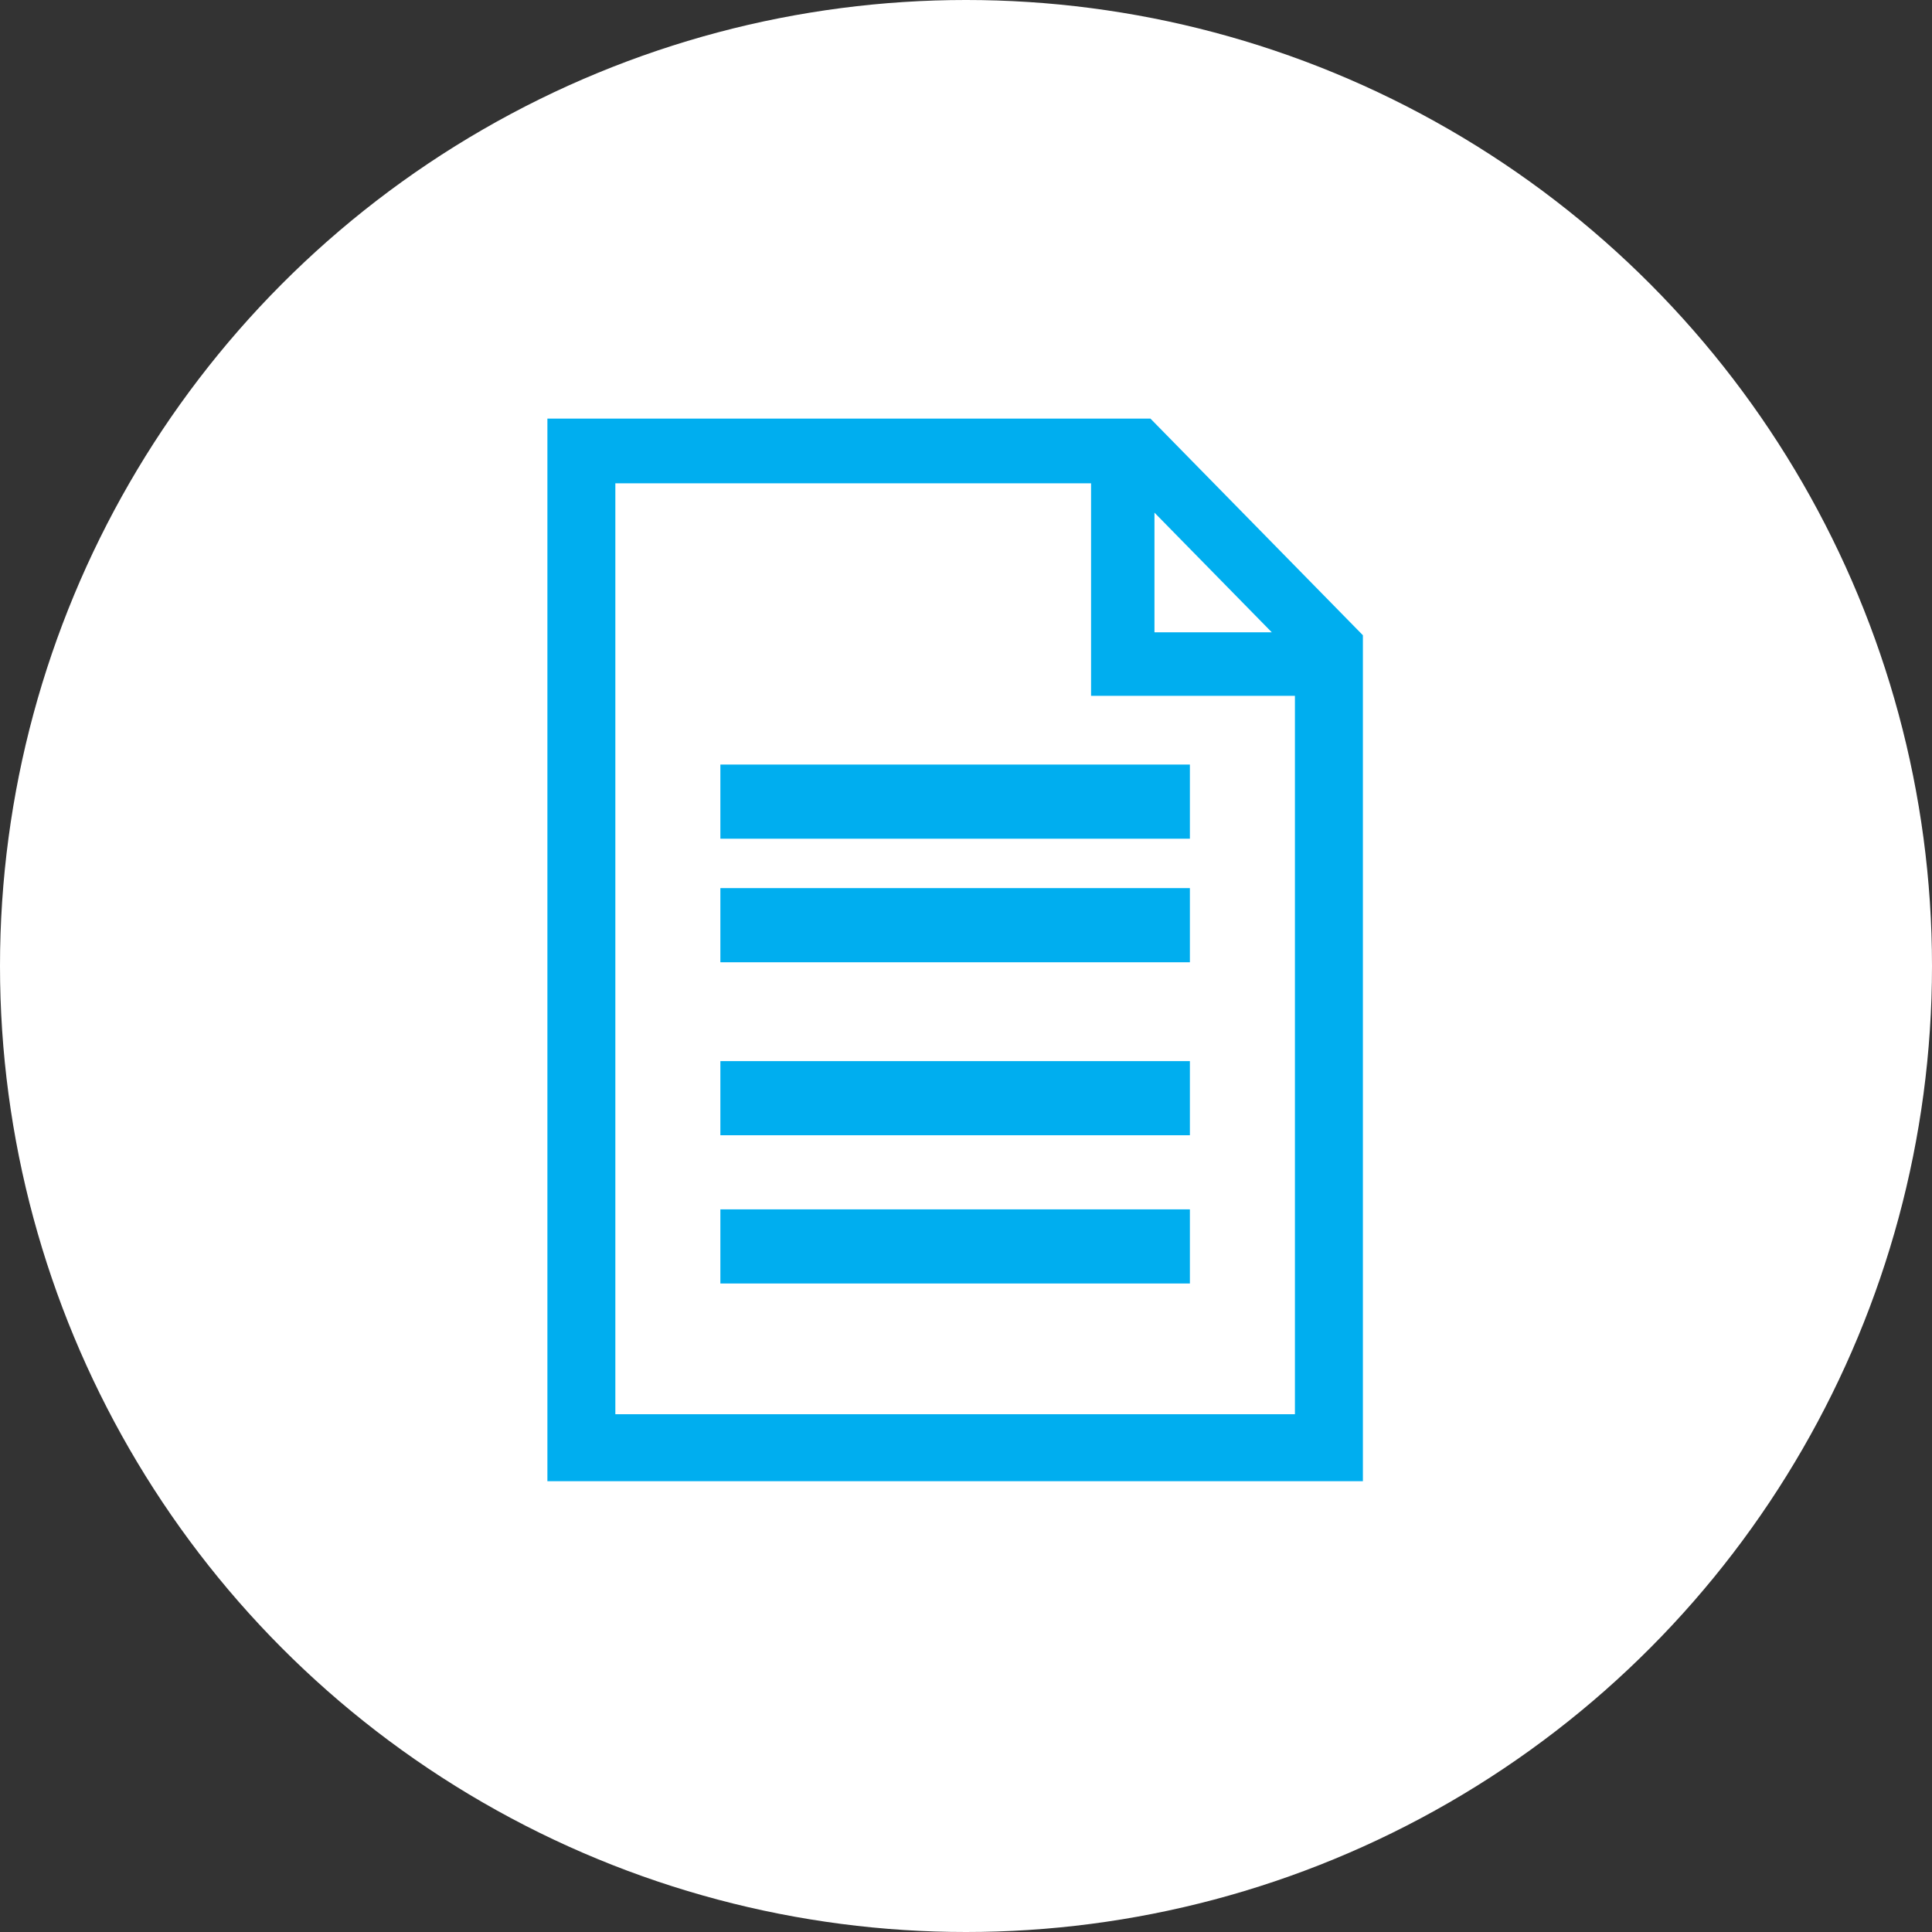 <svg width="60" height="60" viewBox="0 0 60 60" fill="none" xmlns="http://www.w3.org/2000/svg">
<rect x="0" y="0" width="60" height="60" fill="#333333" stroke="none"/>
<circle cx="30" cy="30" r="30" fill="white"/>
<path d="M35.728 13H17V46H42.326V19.728L35.728 13ZM35.853 15.921L39.496 19.636H35.853V15.921ZM40.215 43.92H19.11V15.009H33.884V21.609H40.215V43.92Z" fill="#00AEEF"/>
<path d="M36.953 23.744H22.372V26.047H36.953V23.744Z" fill="#00AEEF"/>
<path d="M36.953 27.581H22.372V29.884H36.953V27.581Z" fill="#00AEEF"/>
<path d="M36.953 32.954H22.372V35.256H36.953V32.954Z" fill="#00AEEF"/>
<path d="M36.953 37.558H22.372V39.86H36.953V37.558Z" fill="#00AEEF"/>
</svg>
